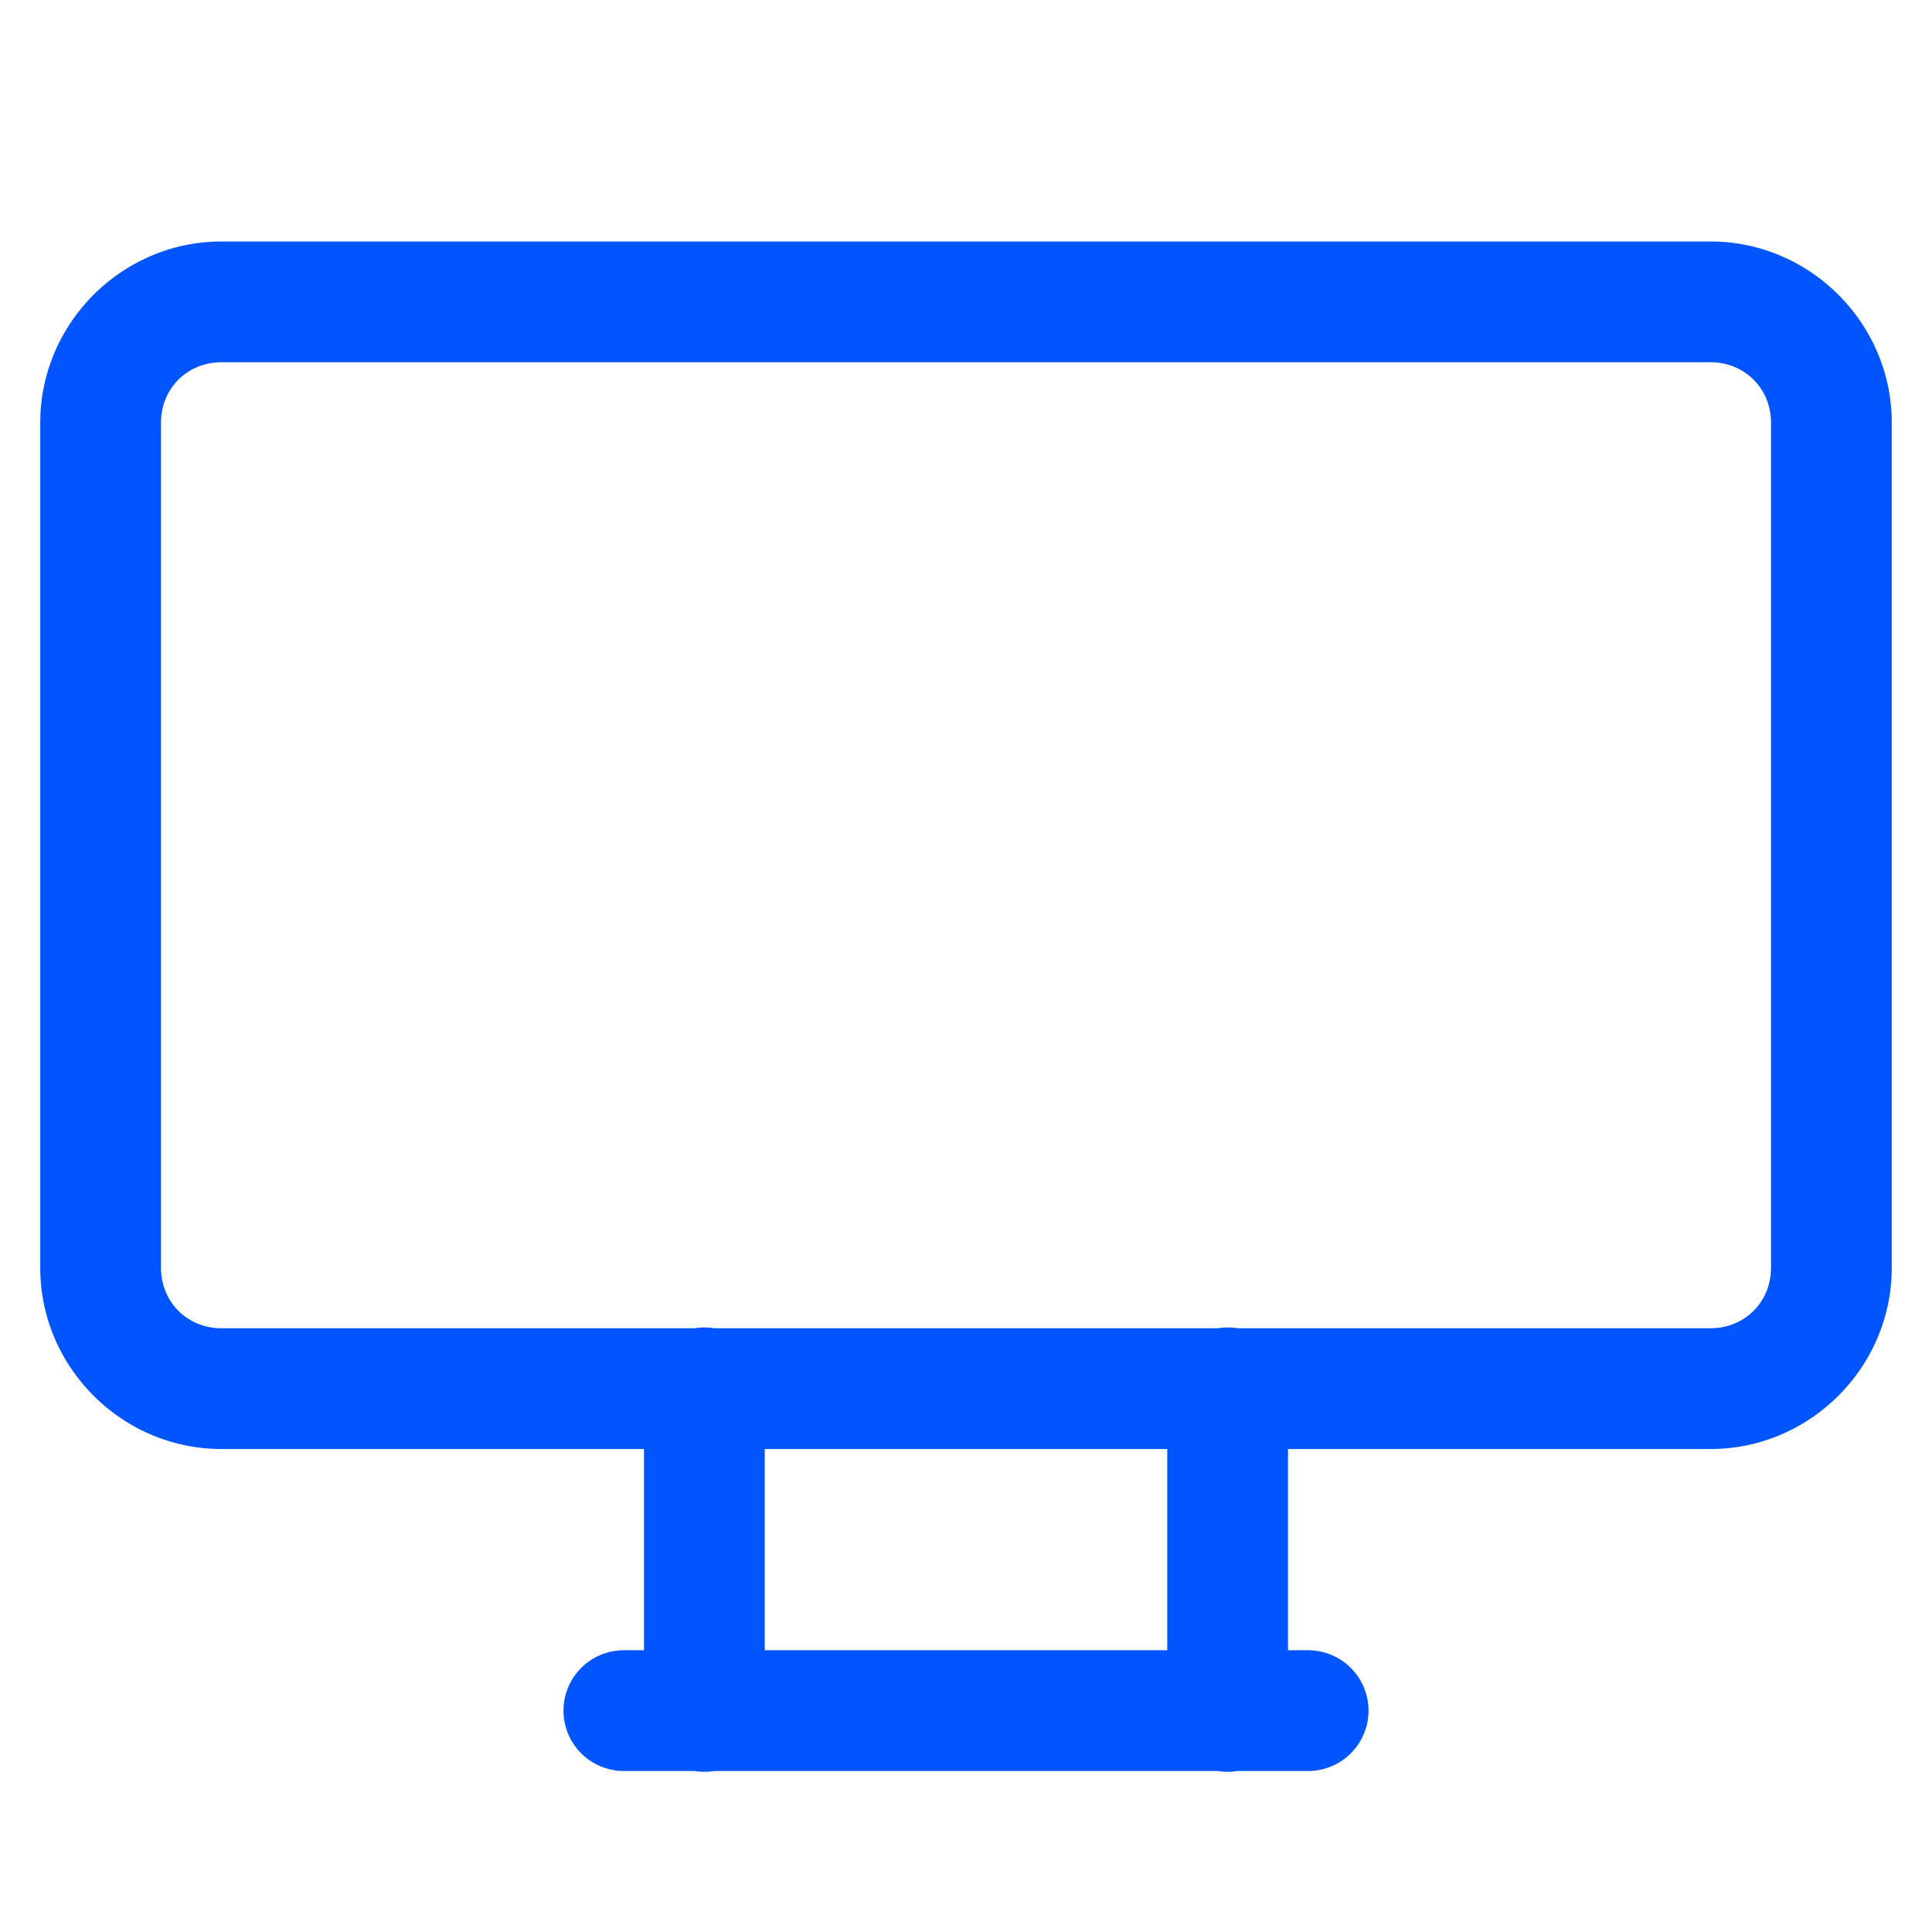 <svg xmlns="http://www.w3.org/2000/svg" viewBox="0 0 48 48">
  <path d="M5.5 6C3.032 6 1 8.032 1 10.5L1 31.5C1 33.968 3.032 36 5.5 36L16 36L16 41L15.5 41 A 1.5 1.5 0 1 0 15.5 44L17.254 44 A 1.5 1.5 0 0 0 17.74 44L30.254 44 A 1.5 1.5 0 0 0 30.74 44L32.5 44 A 1.5 1.5 0 1 0 32.5 41L32 41L32 36L42.5 36C44.968 36 47 33.968 47 31.5L47 10.5C47 8.032 44.968 6 42.5 6L5.5 6 z M 5.5 9L42.5 9C43.346 9 44 9.654 44 10.5L44 31.5C44 32.346 43.346 33 42.5 33L30.746 33 A 1.5 1.5 0 0 0 30.26 33L17.746 33 A 1.5 1.5 0 0 0 17.26 33L5.5 33C4.654 33 4 32.346 4 31.5L4 10.5C4 9.654 4.654 9 5.5 9 z M 19 36L29 36L29 41L19 41L19 36 z" fill="#0055FF" />
</svg>